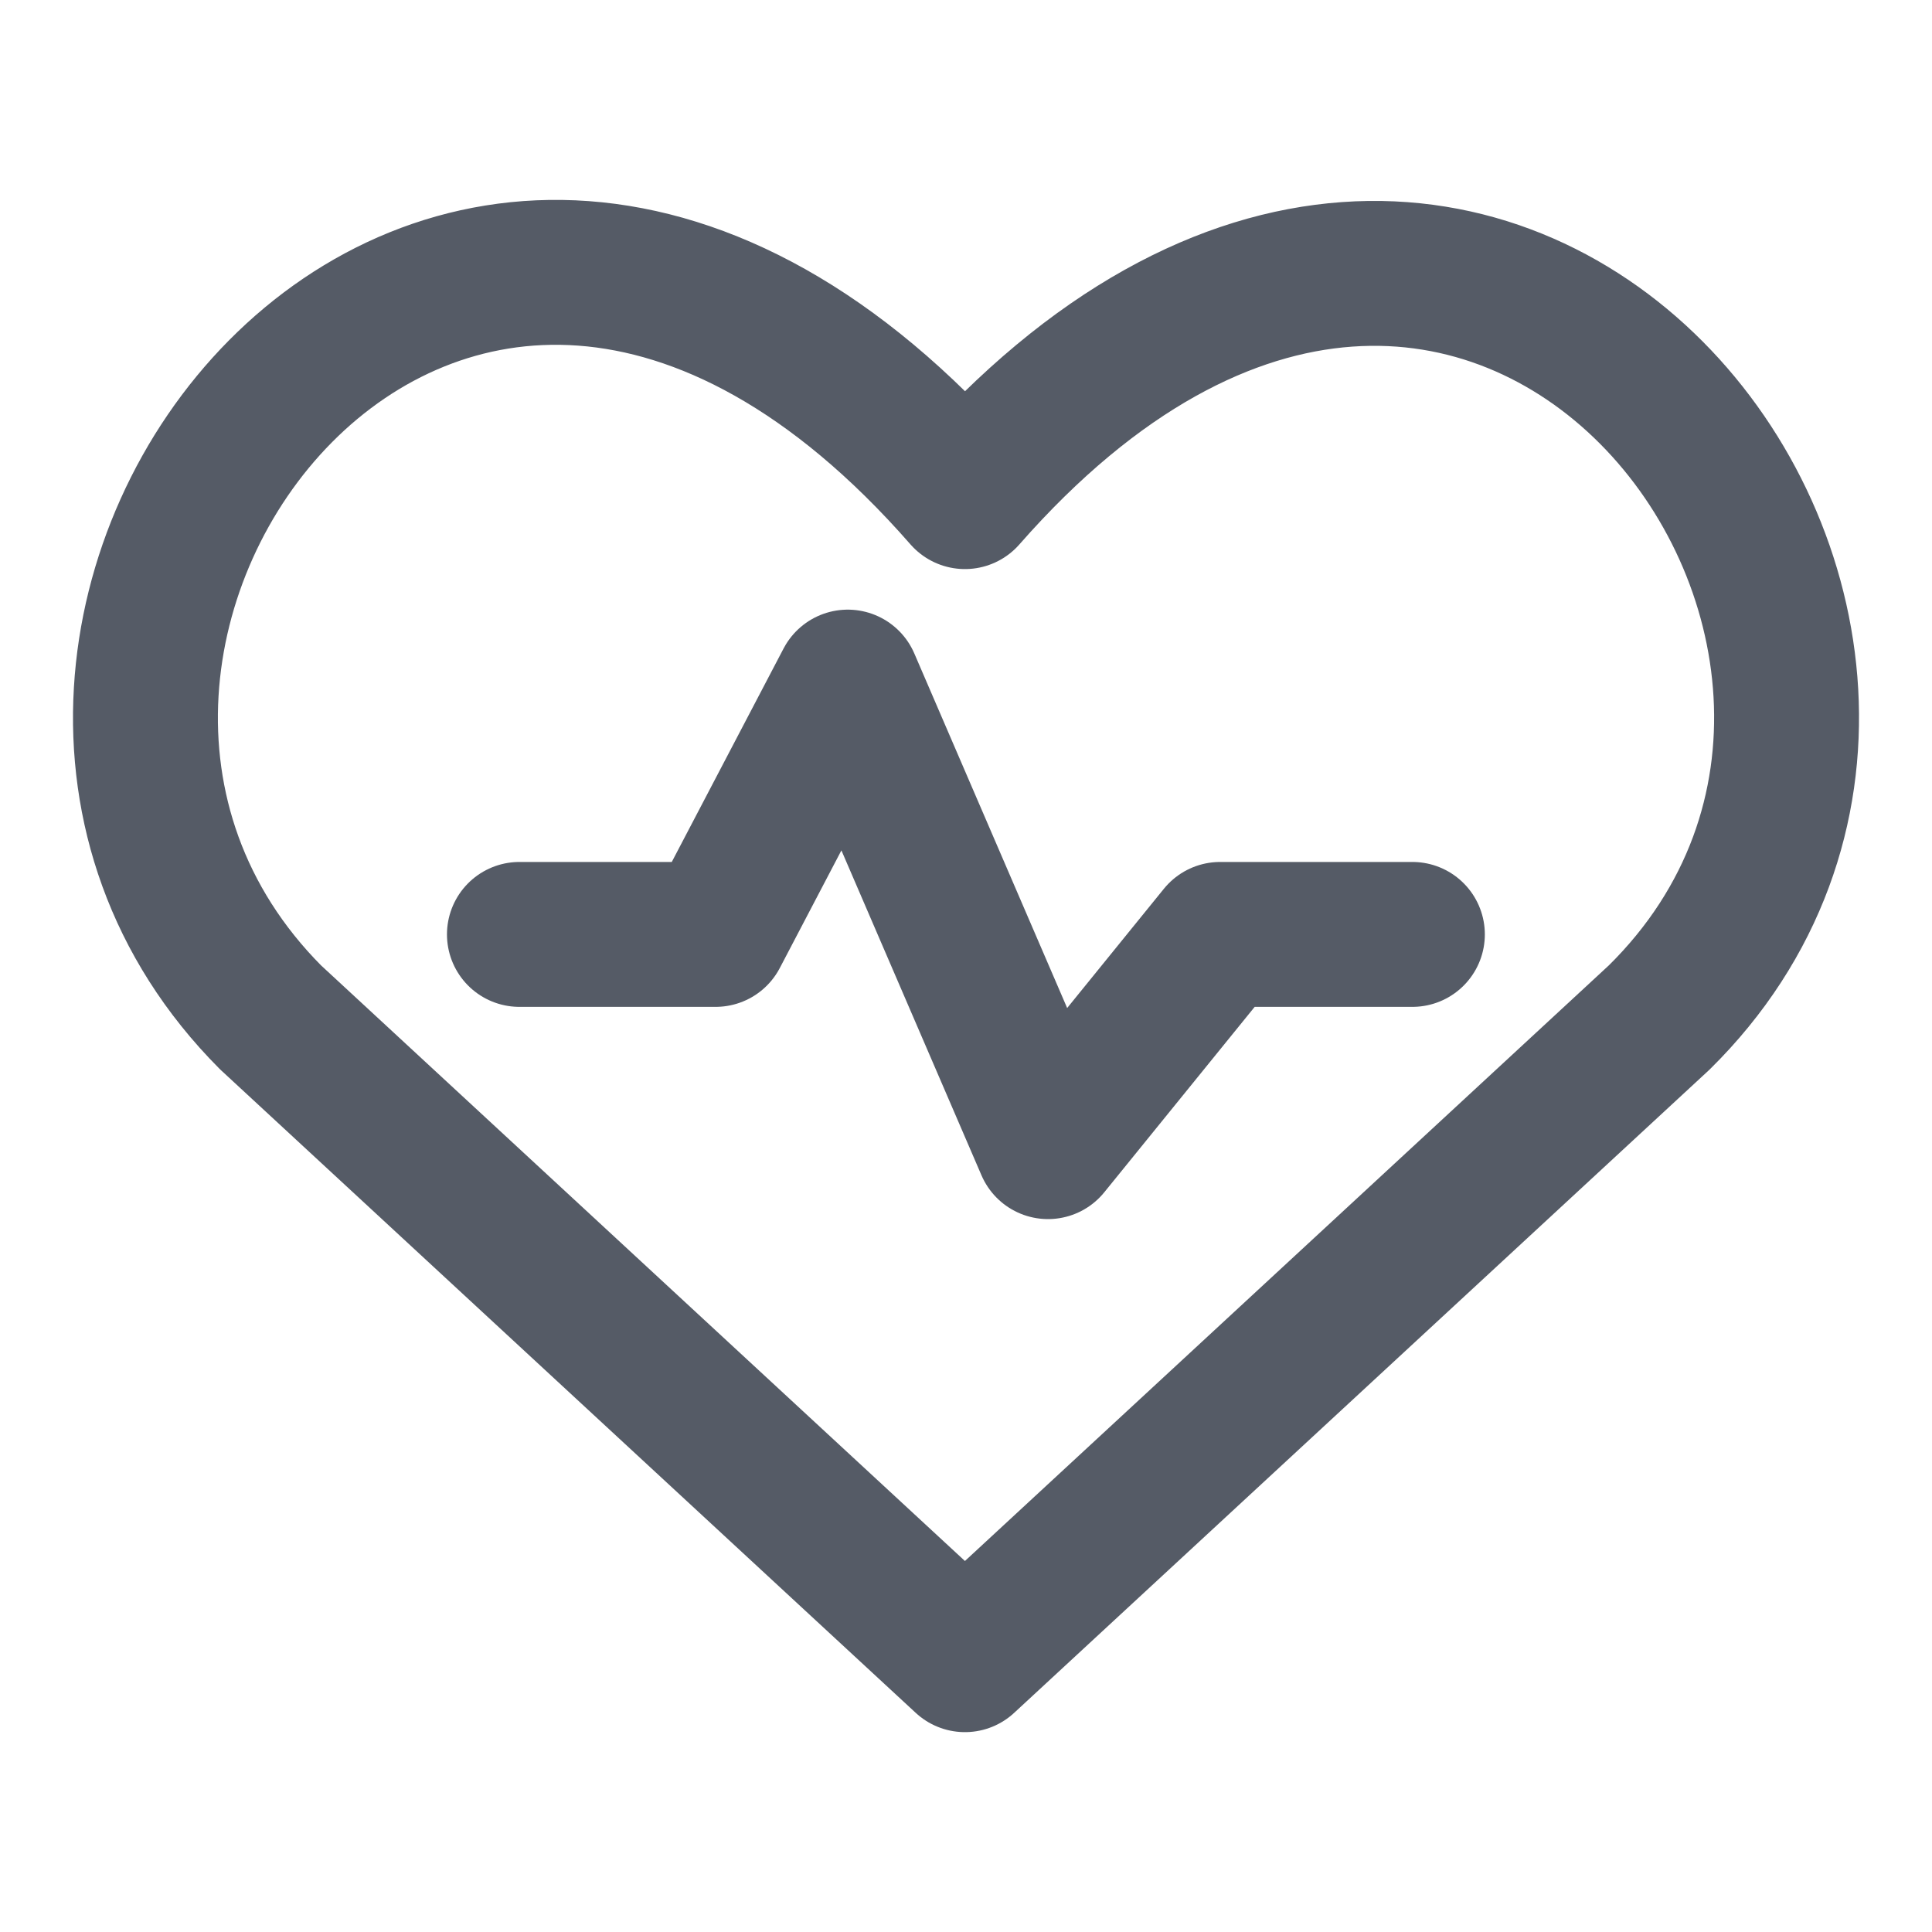 <svg xmlns="http://www.w3.org/2000/svg" width="20" height="20" viewBox="0 0 20 20" fill="none"><path d="M9.989 17.181L2.801 10.532C-1.116 6.597 4.598 -1.022 9.989 5.141C15.38 -1.004 21.148 6.615 17.177 10.532L9.989 17.181Z" stroke="#555B66" stroke-width="1.5" stroke-linecap="round" stroke-linejoin="round"></path><path d="M5.377 9.673H7.408L8.776 7.061L10.849 11.87L12.631 9.673H14.621" stroke="#555B66" stroke-width="1.5" stroke-linecap="round" stroke-linejoin="round"></path></svg>
